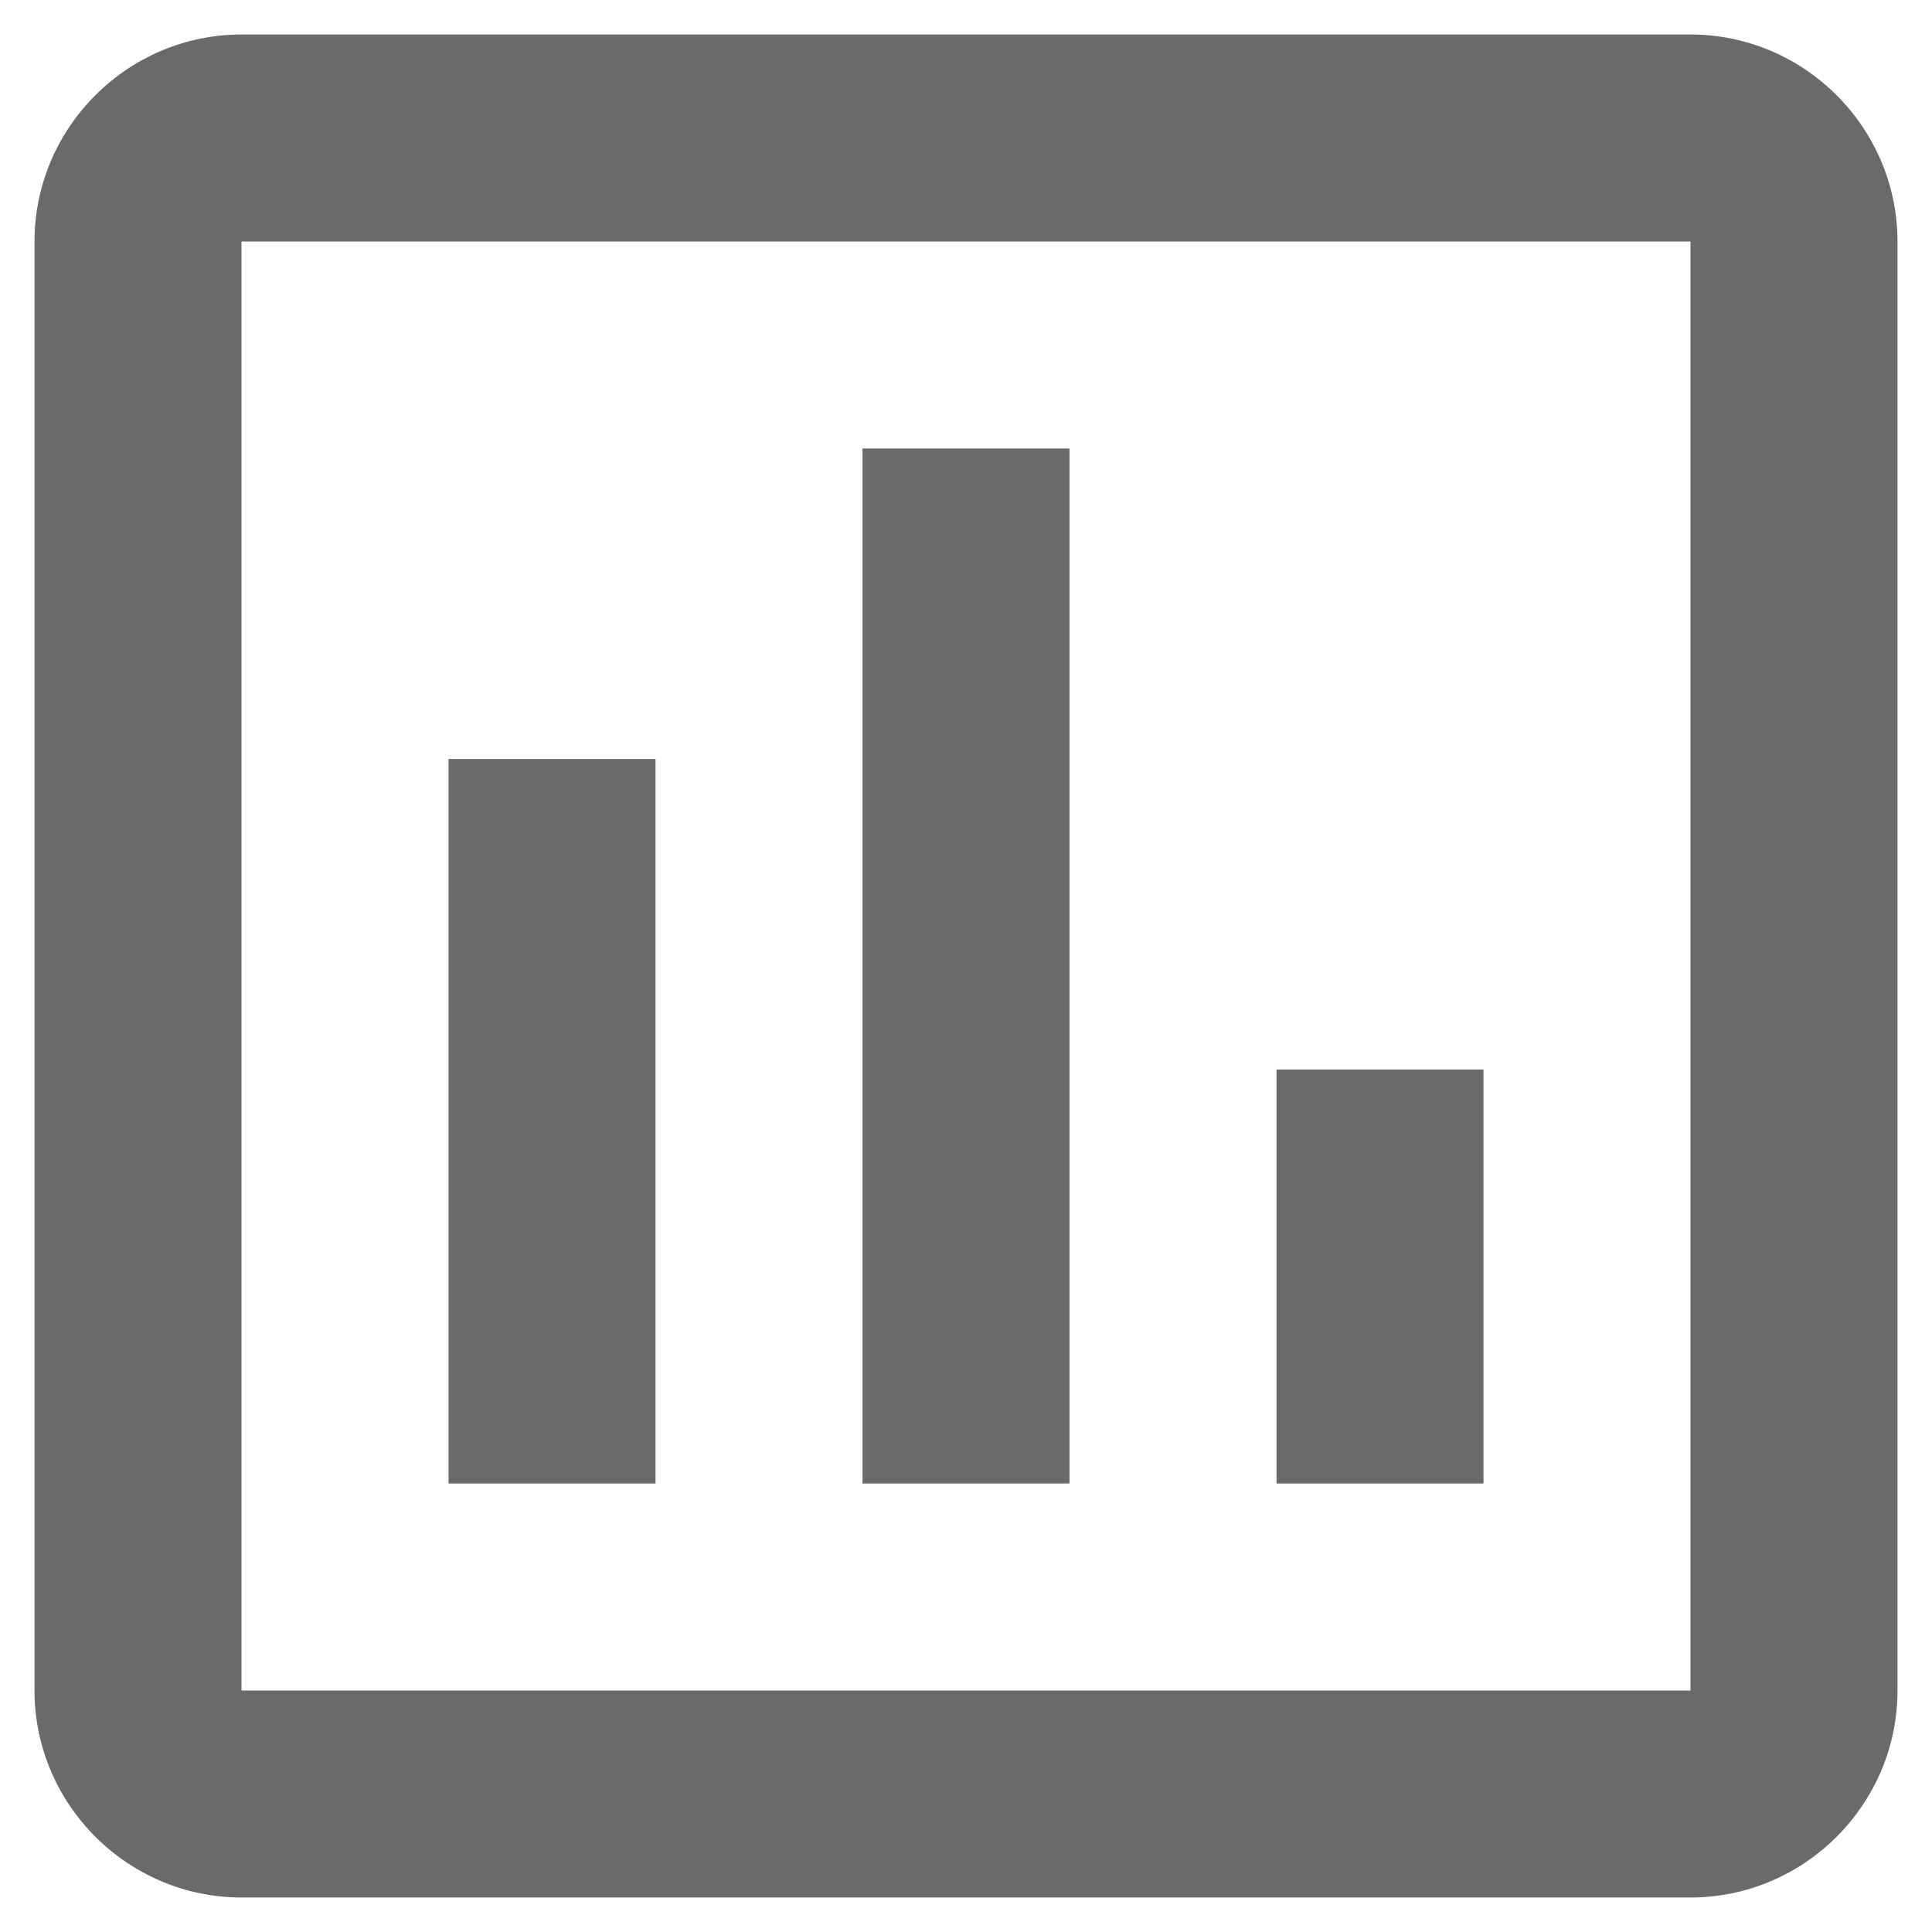 <svg width="28" height="28" viewBox="0 0 28 28" fill="none" xmlns="http://www.w3.org/2000/svg">
<path d="M24.5 0.5H3.5C1.85 0.5 0.5 1.85 0.5 3.5V24.5C0.5 26.15 1.85 27.5 3.5 27.5H24.5C26.15 27.5 27.5 26.15 27.5 24.5V3.5C27.5 1.85 26.15 0.5 24.5 0.5ZM24.5 24.5H3.5V3.5H24.5V24.5ZM6.5 11H9.5V21.5H6.5V11ZM12.5 6.5H15.5V21.5H12.5V6.5ZM18.5 15.5H21.5V21.5H18.5V15.5Z" fill="#6A6A6A"/>
</svg>
